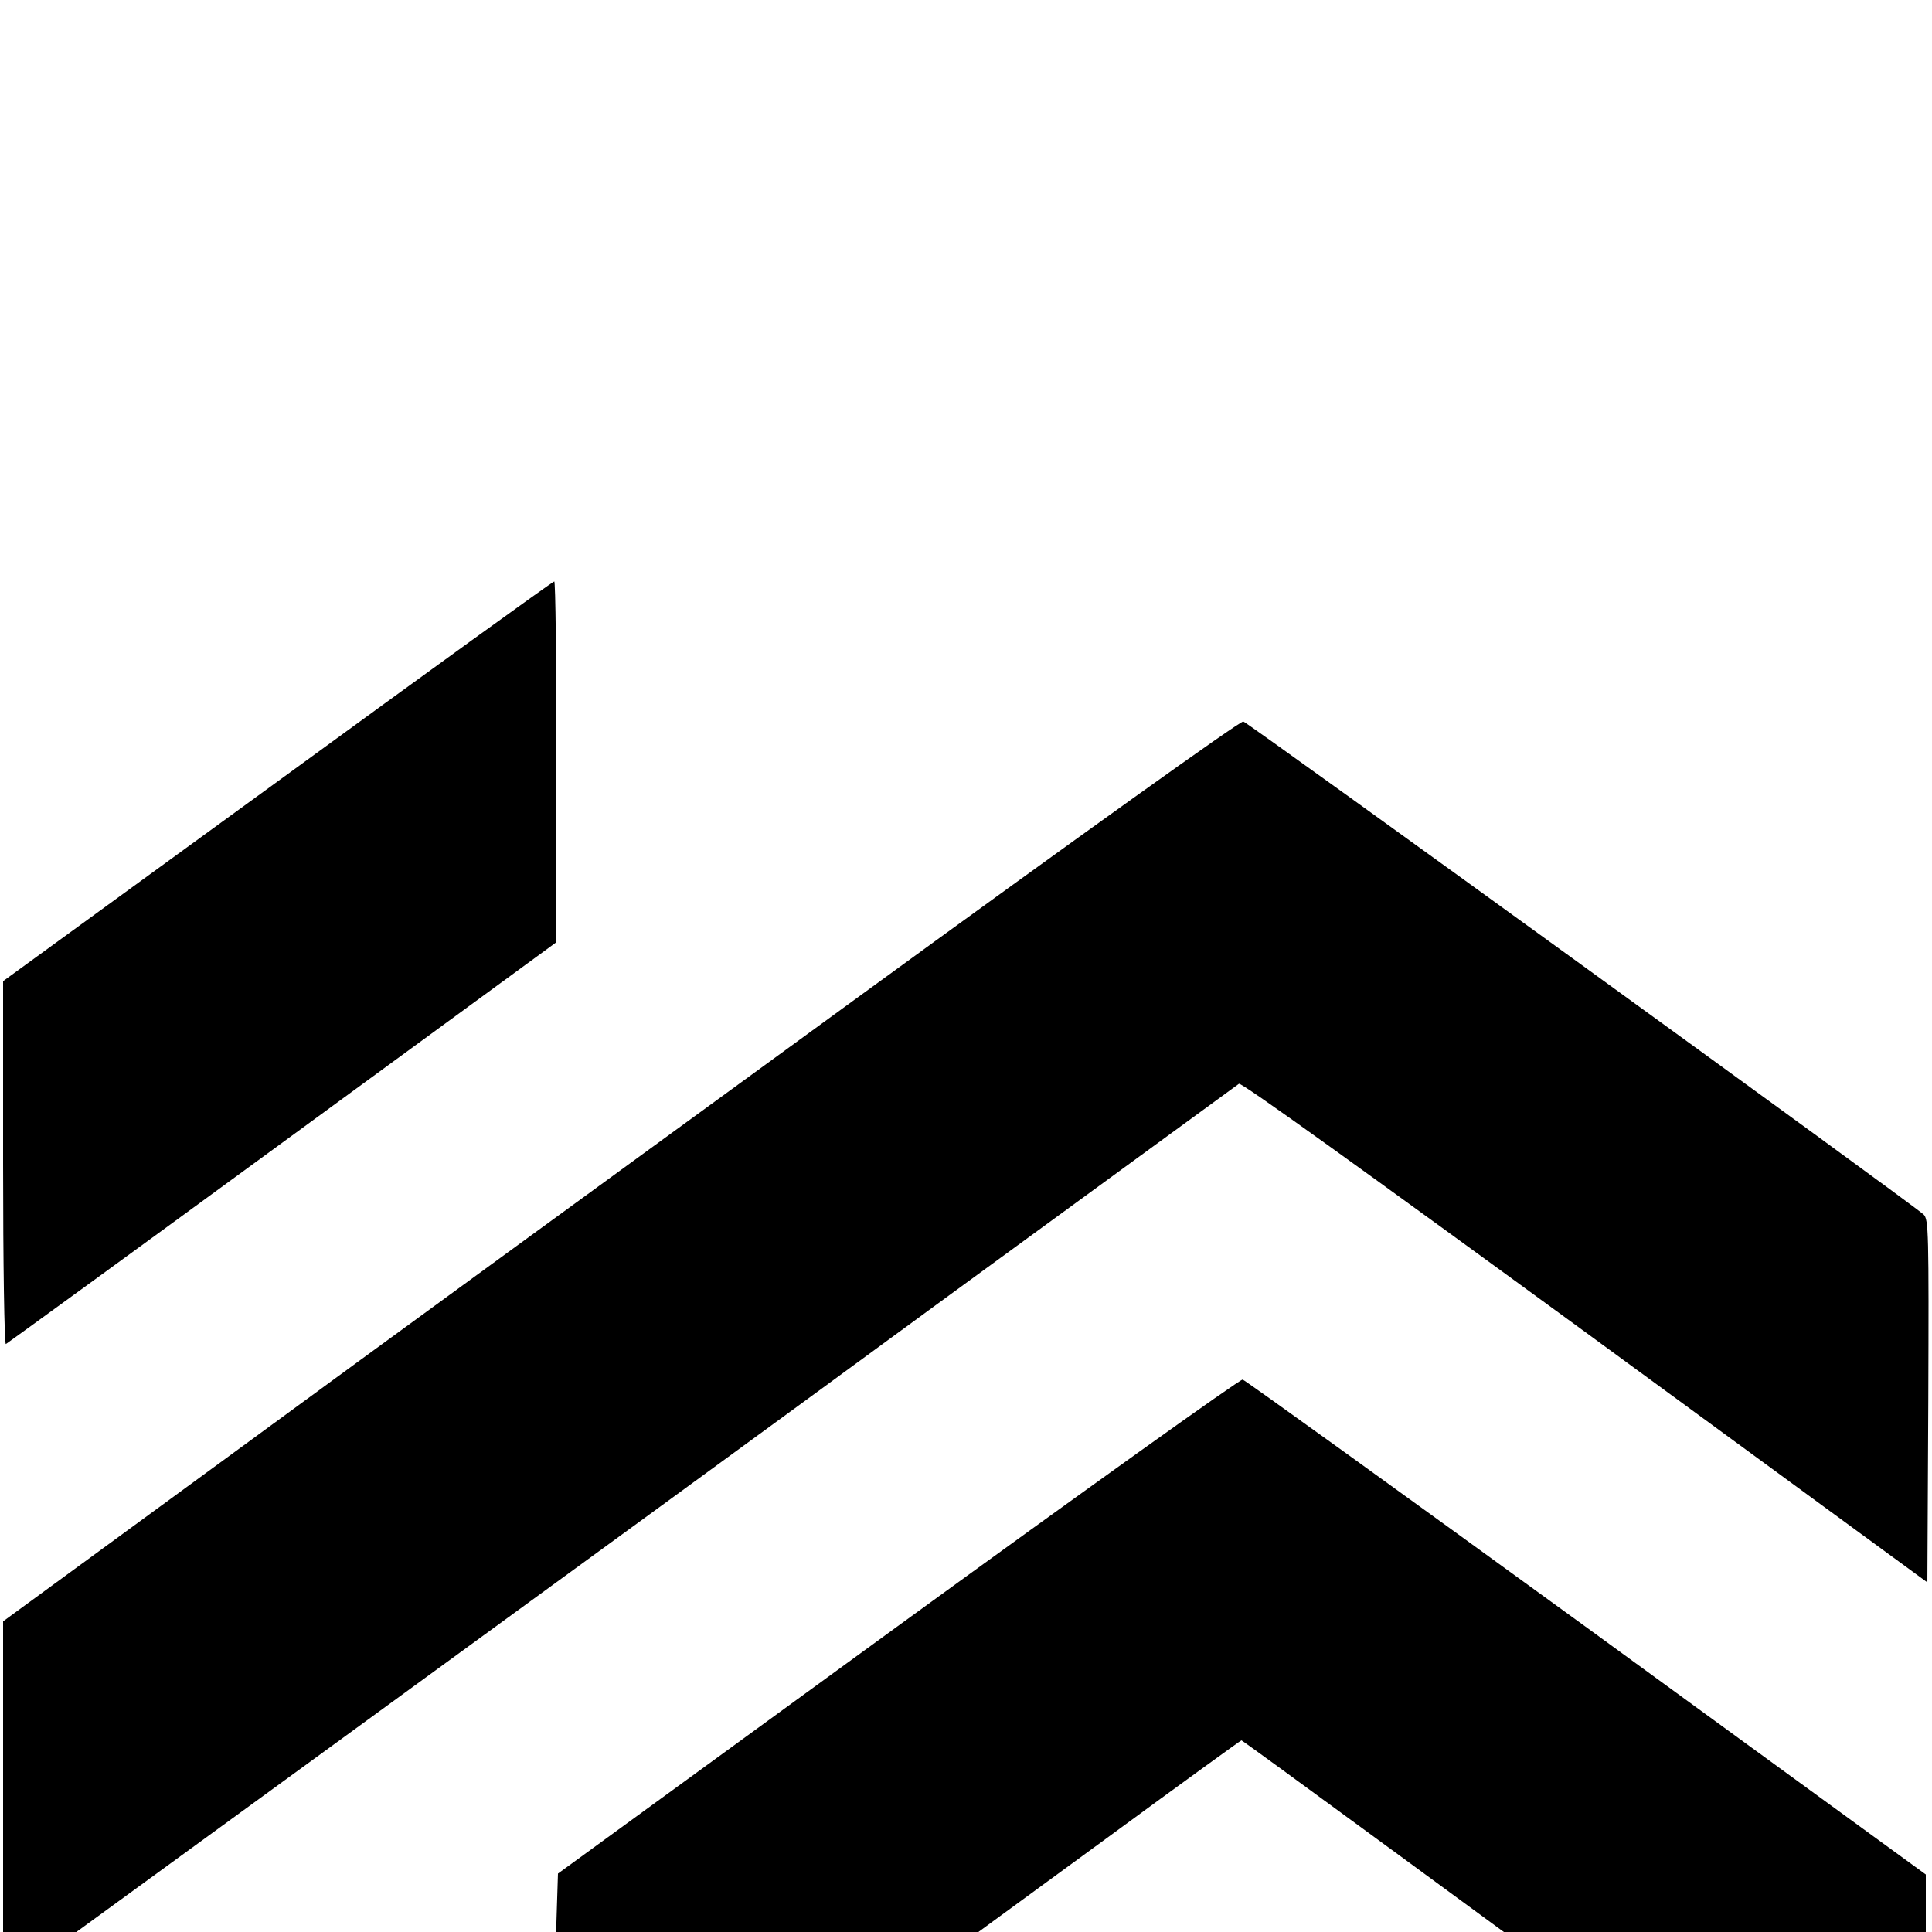 <svg version="1" xmlns="http://www.w3.org/2000/svg" width="833.333" height="833.333" viewBox="0 0 625 625"><path d="M89.8 252.8L1 317.4v58.9c0 32.4.4 58.7.9 58.5.4-.2 40.7-29.5 89.5-65.2l88.6-64.8v-58.4c0-32.1-.3-58.4-.7-58.3-.5 0-40.7 29.1-89.5 64.7zM275.9 323.8c-68.5 49.9-158.4 115.4-199.7 145.7L1 524.5V625H24.7l92.4-67.3c50.8-37 135.2-98.5 187.4-136.8 52.3-38.2 95.6-69.8 96.3-70.3.8-.5 40.1 27.8 112 80.3l110.7 81 .3-58.7c.2-54.8.1-58.7-1.5-60.3-3.6-3.4-218.5-159.1-220.1-159.5-1-.2-51.5 35.9-126.3 90.4z"/><path d="M290.5 526l-110 80.1-.3 9.4-.3 9.5h136.6l42.4-31c23.3-17.1 42.5-31 42.7-31 .2 0 19.3 13.9 42.6 31l42.3 31H623v-18.6l-109.7-79.9c-60.4-43.9-110.5-80-111.3-80.2-.8-.2-51 35.7-111.5 79.7z"/></svg>